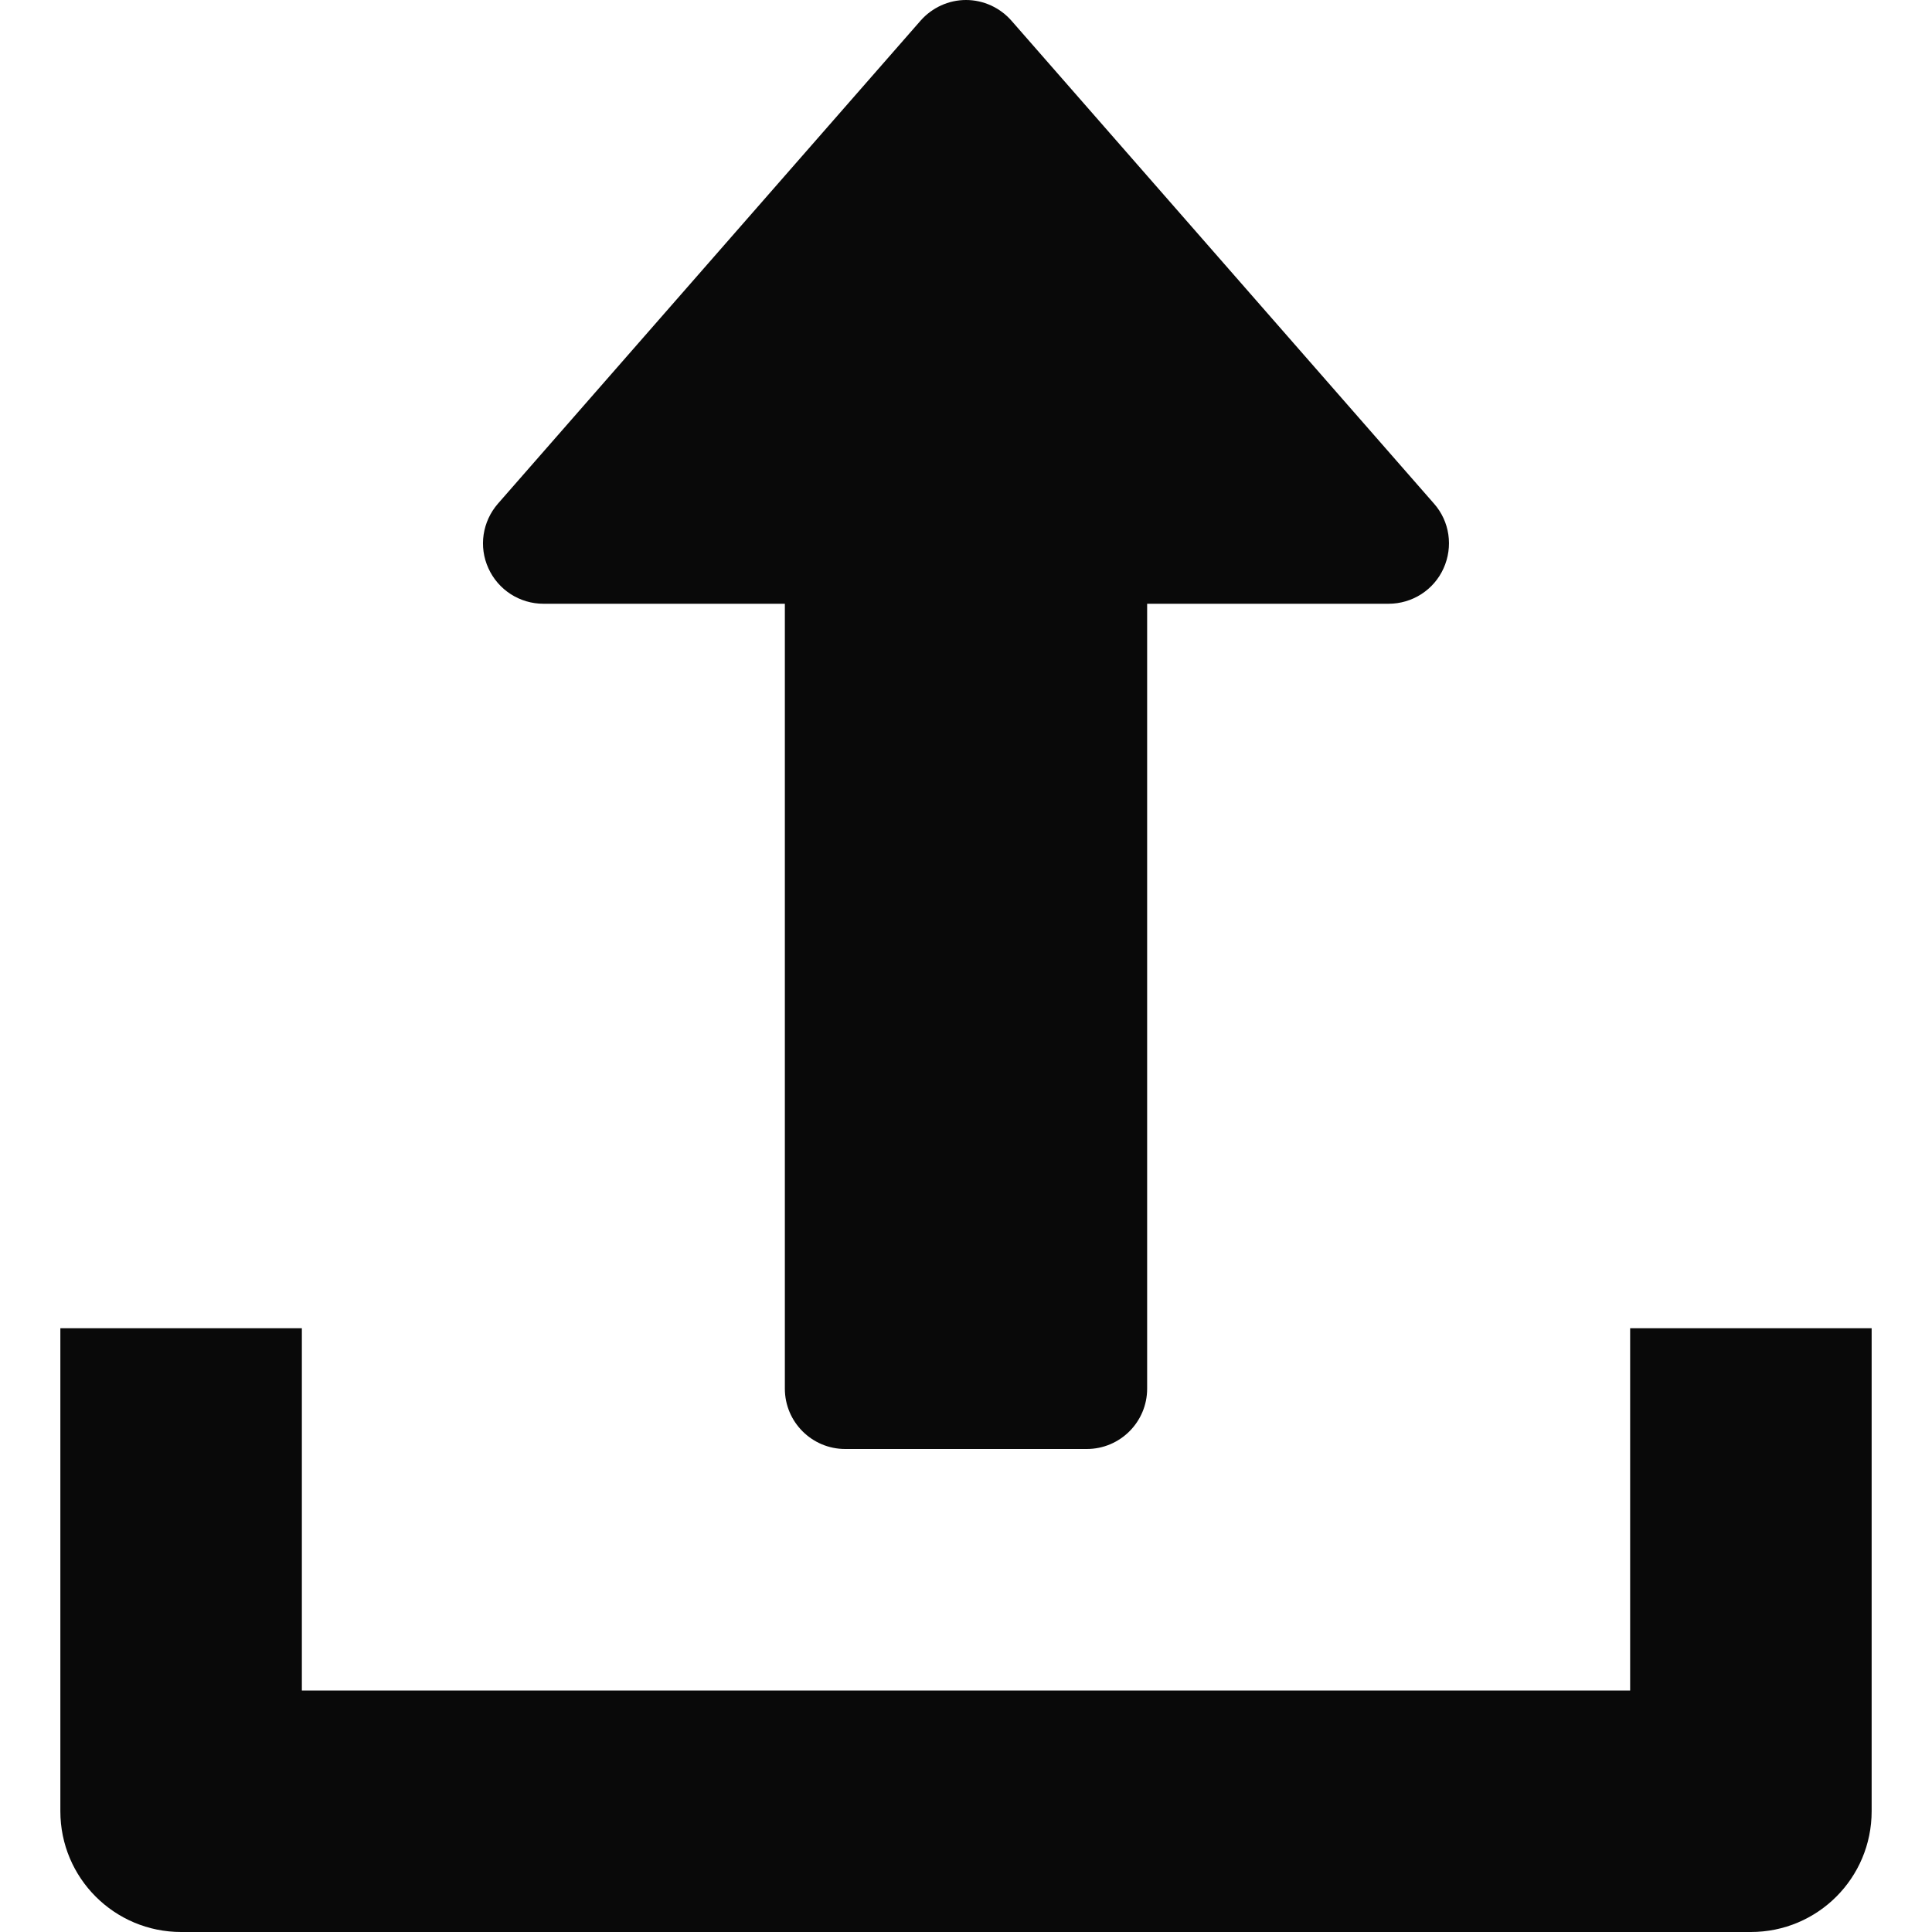 <svg width="50" height="50" viewBox="0 0 50 50" fill="none" xmlns="http://www.w3.org/2000/svg">
<path d="M37.112 13.034L26.175 0.534C25.878 0.197 25.45 0 25 0C24.55 0 24.122 0.197 23.825 0.534L12.887 13.034C12.484 13.497 12.384 14.15 12.641 14.709C12.765 14.982 12.965 15.214 13.217 15.376C13.469 15.538 13.763 15.625 14.062 15.625H20.312V35.938C20.312 36.8 21.012 37.5 21.875 37.5H28.125C28.988 37.5 29.688 36.8 29.688 35.938V15.625H35.938C36.237 15.625 36.531 15.539 36.783 15.377C37.036 15.214 37.236 14.983 37.359 14.709C37.612 14.15 37.519 13.494 37.112 13.034Z" fill="#090909"/>
<path d="M42.188 34.375V43.75H7.812V34.375H1.562V46.875C1.562 48.603 2.962 50 4.688 50H45.312C47.041 50 48.438 48.603 48.438 46.875V34.375H42.188Z" fill="#090909"/>
</svg>
